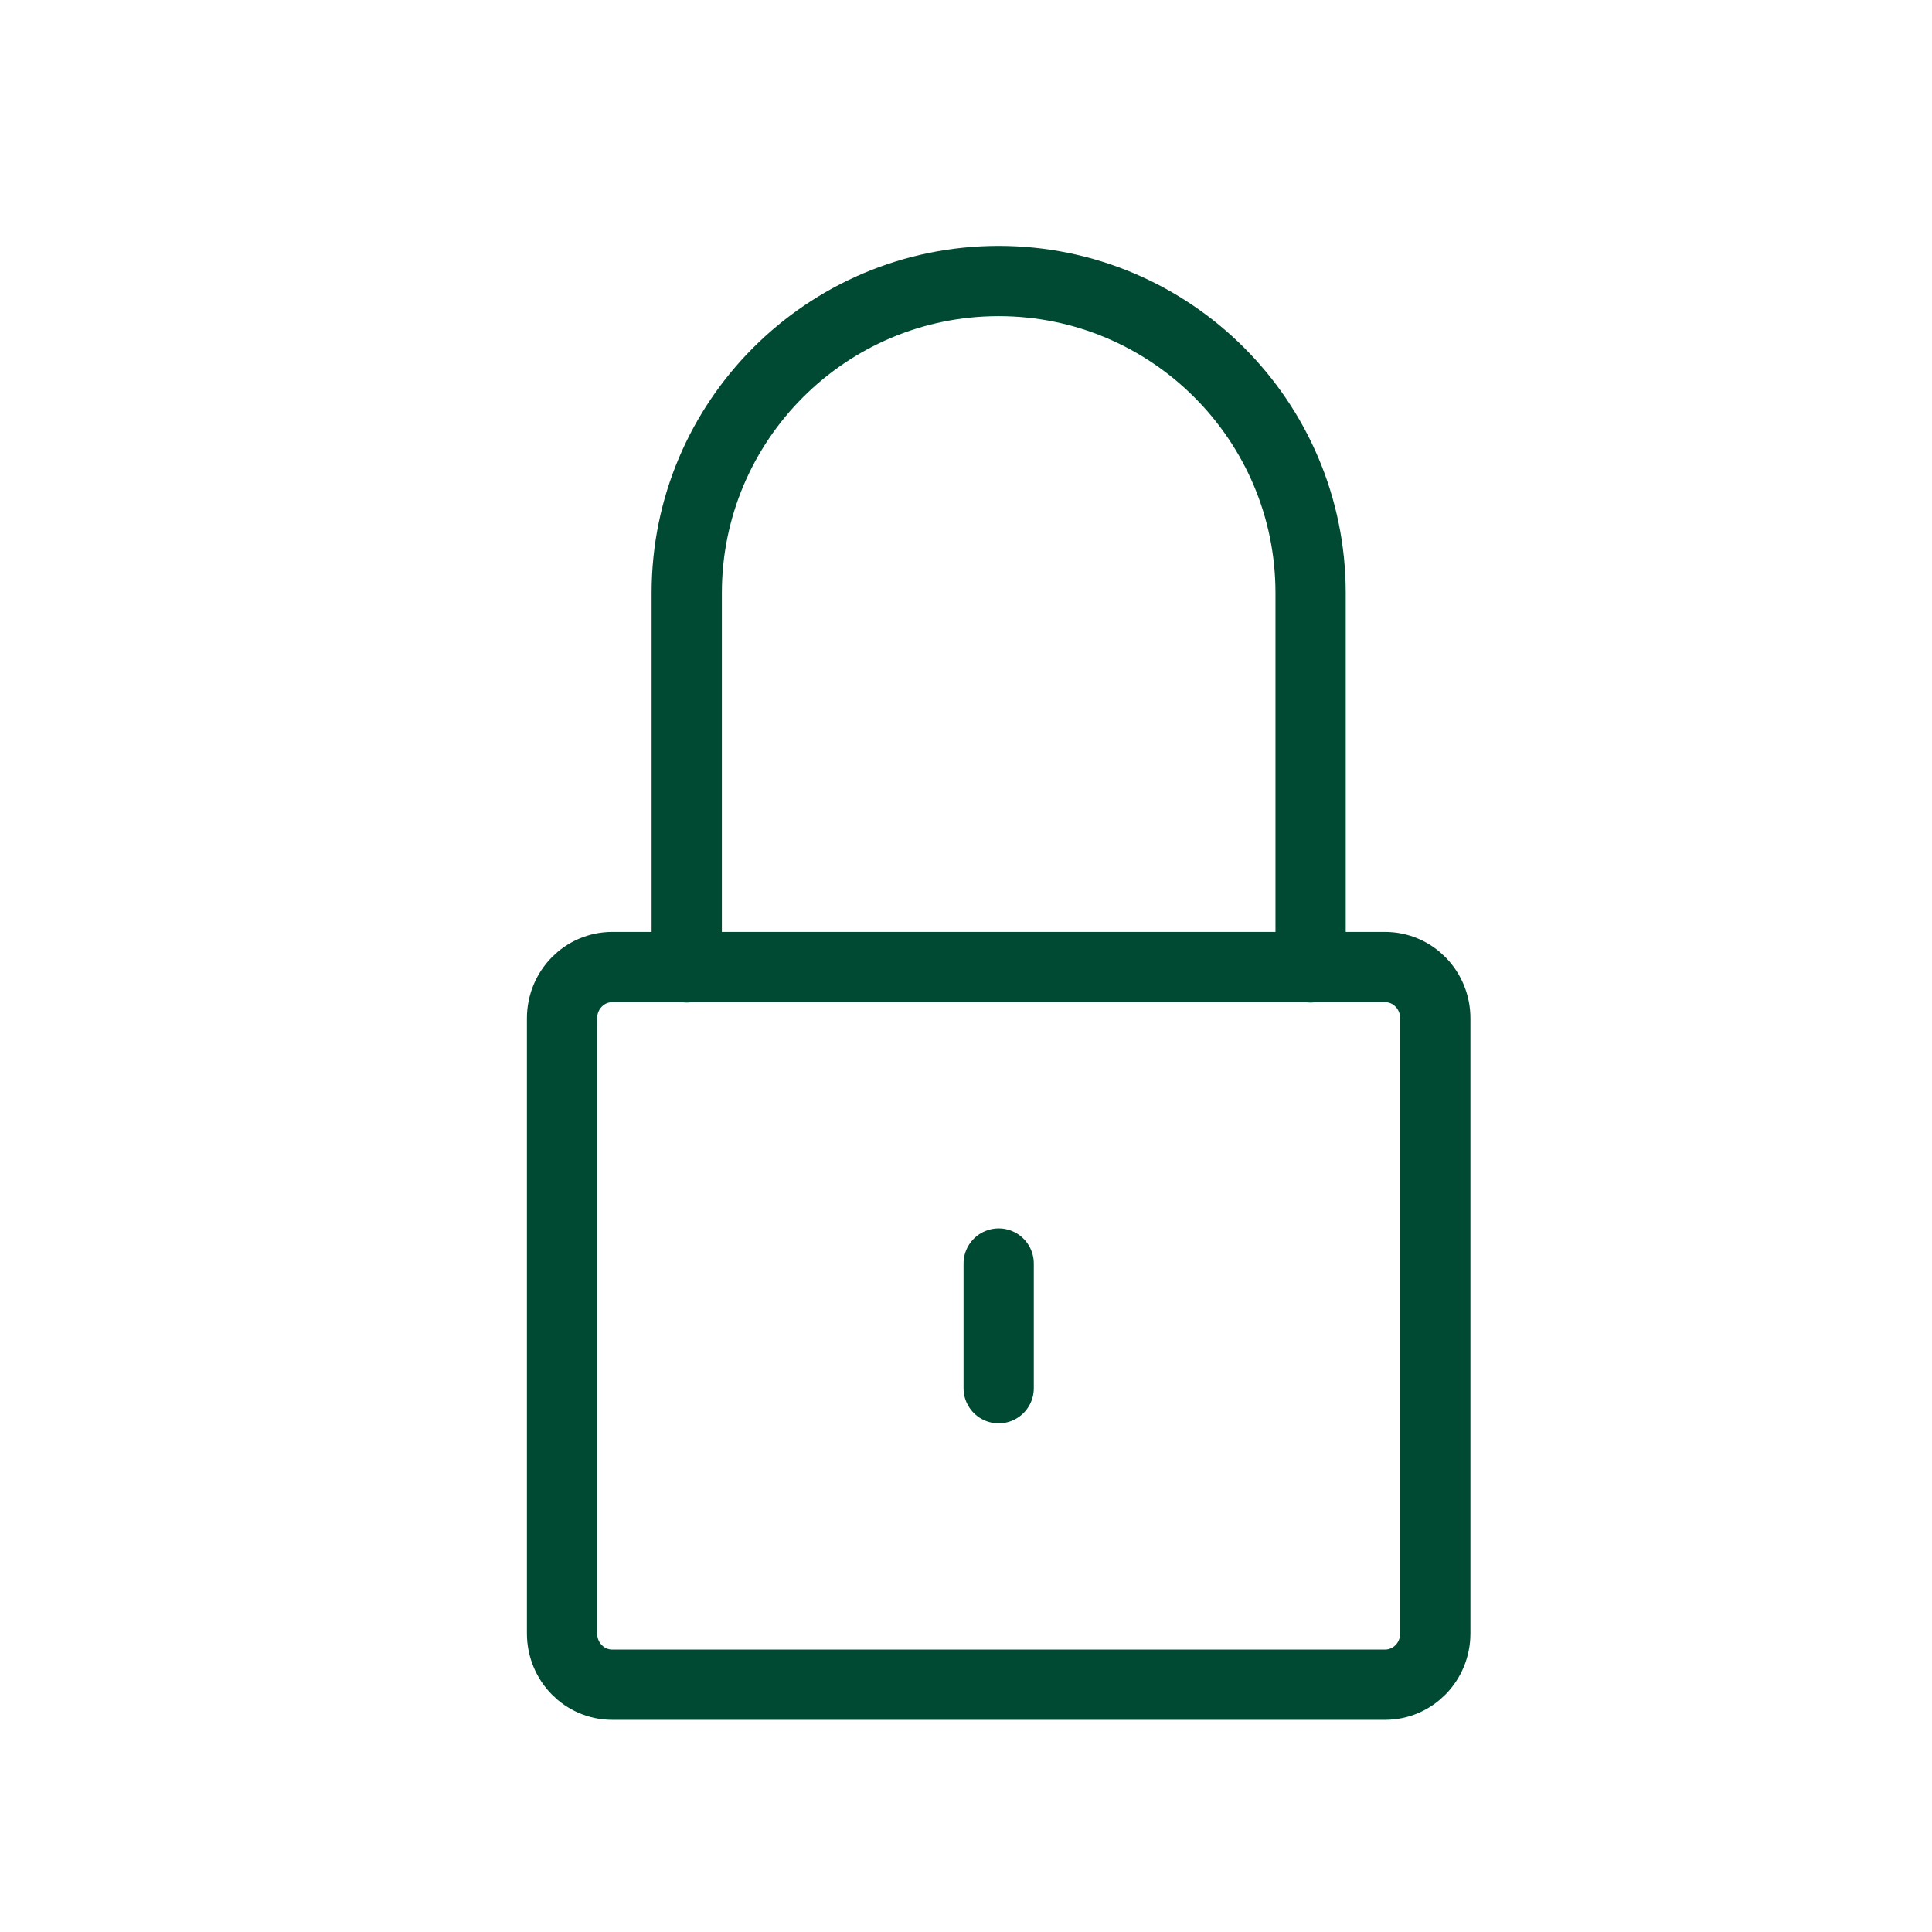 <svg width="55" height="55" viewBox="0 0 55 55" fill="none" xmlns="http://www.w3.org/2000/svg">
<path d="M39.43 47.96C40.22 47.96 40.86 47.31 40.86 46.5V28.99C40.86 28.18 40.22 27.53 39.43 27.53H17.43C16.64 27.53 16 28.18 16 28.99V46.5C16 47.31 16.64 47.96 17.43 47.96H39.43Z" stroke="#004933" stroke-width="2" stroke-linecap="round" stroke-linejoin="round"/>
<path d="M28.43 35.97V39.52" stroke="#004933" stroke-width="2" stroke-linecap="round" stroke-linejoin="round"/>
<path d="M37.31 27.54V16.88C37.31 11.98 33.33 8 28.43 8C23.53 8 19.55 11.98 19.55 16.88V27.54" stroke="#004933" stroke-width="2" stroke-linecap="round" stroke-linejoin="round"/>
</svg>
